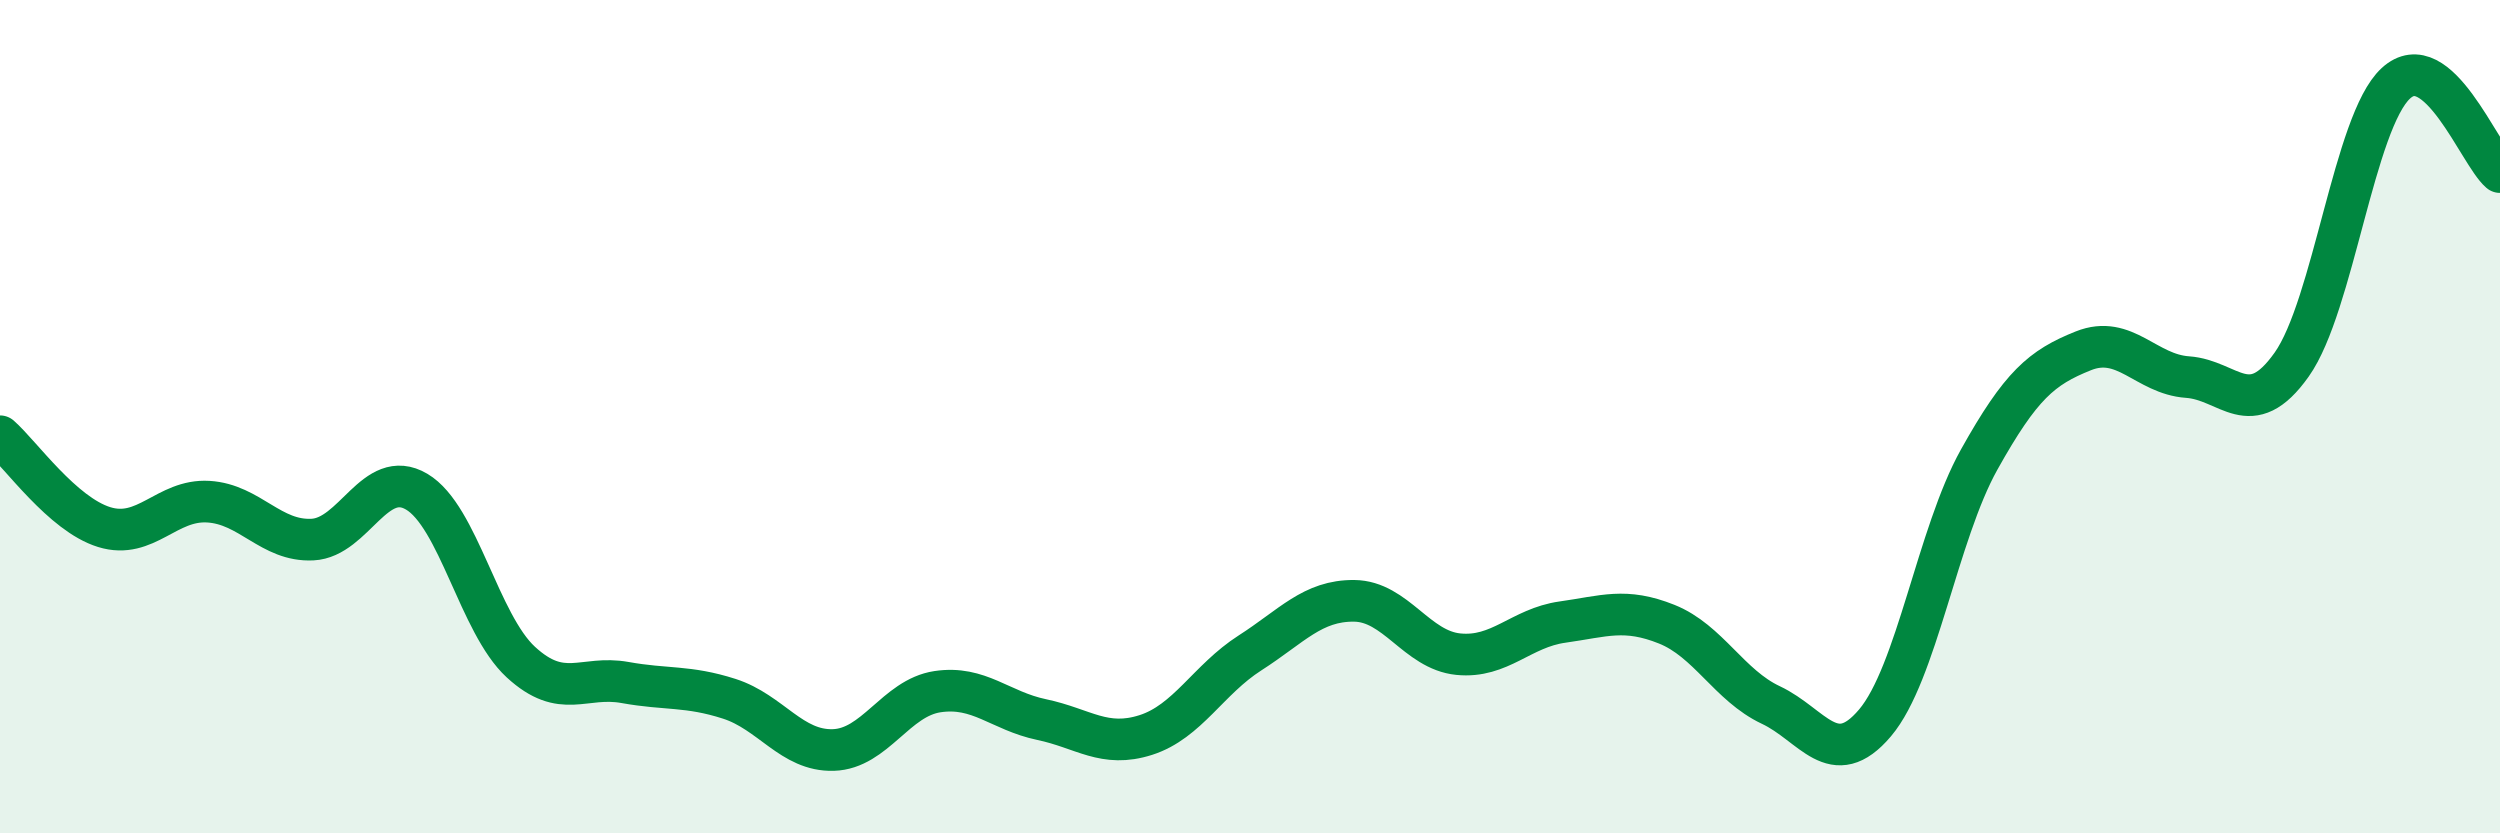 
    <svg width="60" height="20" viewBox="0 0 60 20" xmlns="http://www.w3.org/2000/svg">
      <path
        d="M 0,10.47 C 0.5,10.91 1.5,12.34 2.5,12.65 C 3.5,12.96 4,11.98 5,12.04 C 6,12.1 6.5,13 7.5,12.95 C 8.5,12.9 9,11.21 10,11.8 C 11,12.39 11.5,14.97 12.5,15.89 C 13.5,16.81 14,16.2 15,16.38 C 16,16.56 16.5,16.45 17.5,16.77 C 18.5,17.09 19,18.03 20,18 C 21,17.97 21.5,16.75 22.5,16.6 C 23.5,16.45 24,17.06 25,17.27 C 26,17.48 26.5,17.96 27.5,17.64 C 28.5,17.32 29,16.31 30,15.67 C 31,15.03 31.5,14.41 32.5,14.42 C 33.5,14.43 34,15.6 35,15.7 C 36,15.8 36.5,15.07 37.5,14.93 C 38.5,14.79 39,14.58 40,14.98 C 41,15.38 41.5,16.45 42.5,16.92 C 43.5,17.39 44,18.53 45,17.35 C 46,16.17 46.5,12.82 47.5,11.03 C 48.5,9.24 49,8.82 50,8.42 C 51,8.02 51.5,8.98 52.5,9.05 C 53.5,9.12 54,10.16 55,8.75 C 56,7.34 56.5,2.92 57.5,2 C 58.5,1.08 59.5,3.7 60,4.13L60 20L0 20Z"
        fill="#008740"
        opacity="0.1"
        stroke-linecap="round"
        stroke-linejoin="round"
      />
      <path
        d="M 0,10.47 C 0.5,10.91 1.5,12.34 2.5,12.65 C 3.5,12.96 4,11.98 5,12.04 C 6,12.1 6.5,13 7.5,12.95 C 8.5,12.9 9,11.21 10,11.8 C 11,12.39 11.5,14.97 12.5,15.89 C 13.5,16.81 14,16.2 15,16.38 C 16,16.56 16.5,16.45 17.5,16.77 C 18.5,17.09 19,18.03 20,18 C 21,17.97 21.5,16.75 22.5,16.6 C 23.5,16.45 24,17.06 25,17.27 C 26,17.48 26.5,17.96 27.5,17.64 C 28.5,17.32 29,16.31 30,15.67 C 31,15.03 31.5,14.41 32.5,14.42 C 33.5,14.43 34,15.6 35,15.7 C 36,15.8 36.5,15.07 37.5,14.93 C 38.5,14.79 39,14.58 40,14.98 C 41,15.38 41.5,16.45 42.5,16.92 C 43.5,17.39 44,18.53 45,17.35 C 46,16.17 46.5,12.82 47.5,11.03 C 48.5,9.24 49,8.82 50,8.42 C 51,8.02 51.5,8.98 52.5,9.05 C 53.5,9.12 54,10.16 55,8.75 C 56,7.34 56.5,2.92 57.5,2 C 58.5,1.08 59.5,3.7 60,4.13"
        stroke="#008740"
        stroke-width="1"
        fill="none"
        stroke-linecap="round"
        stroke-linejoin="round"
      />
    </svg>
  